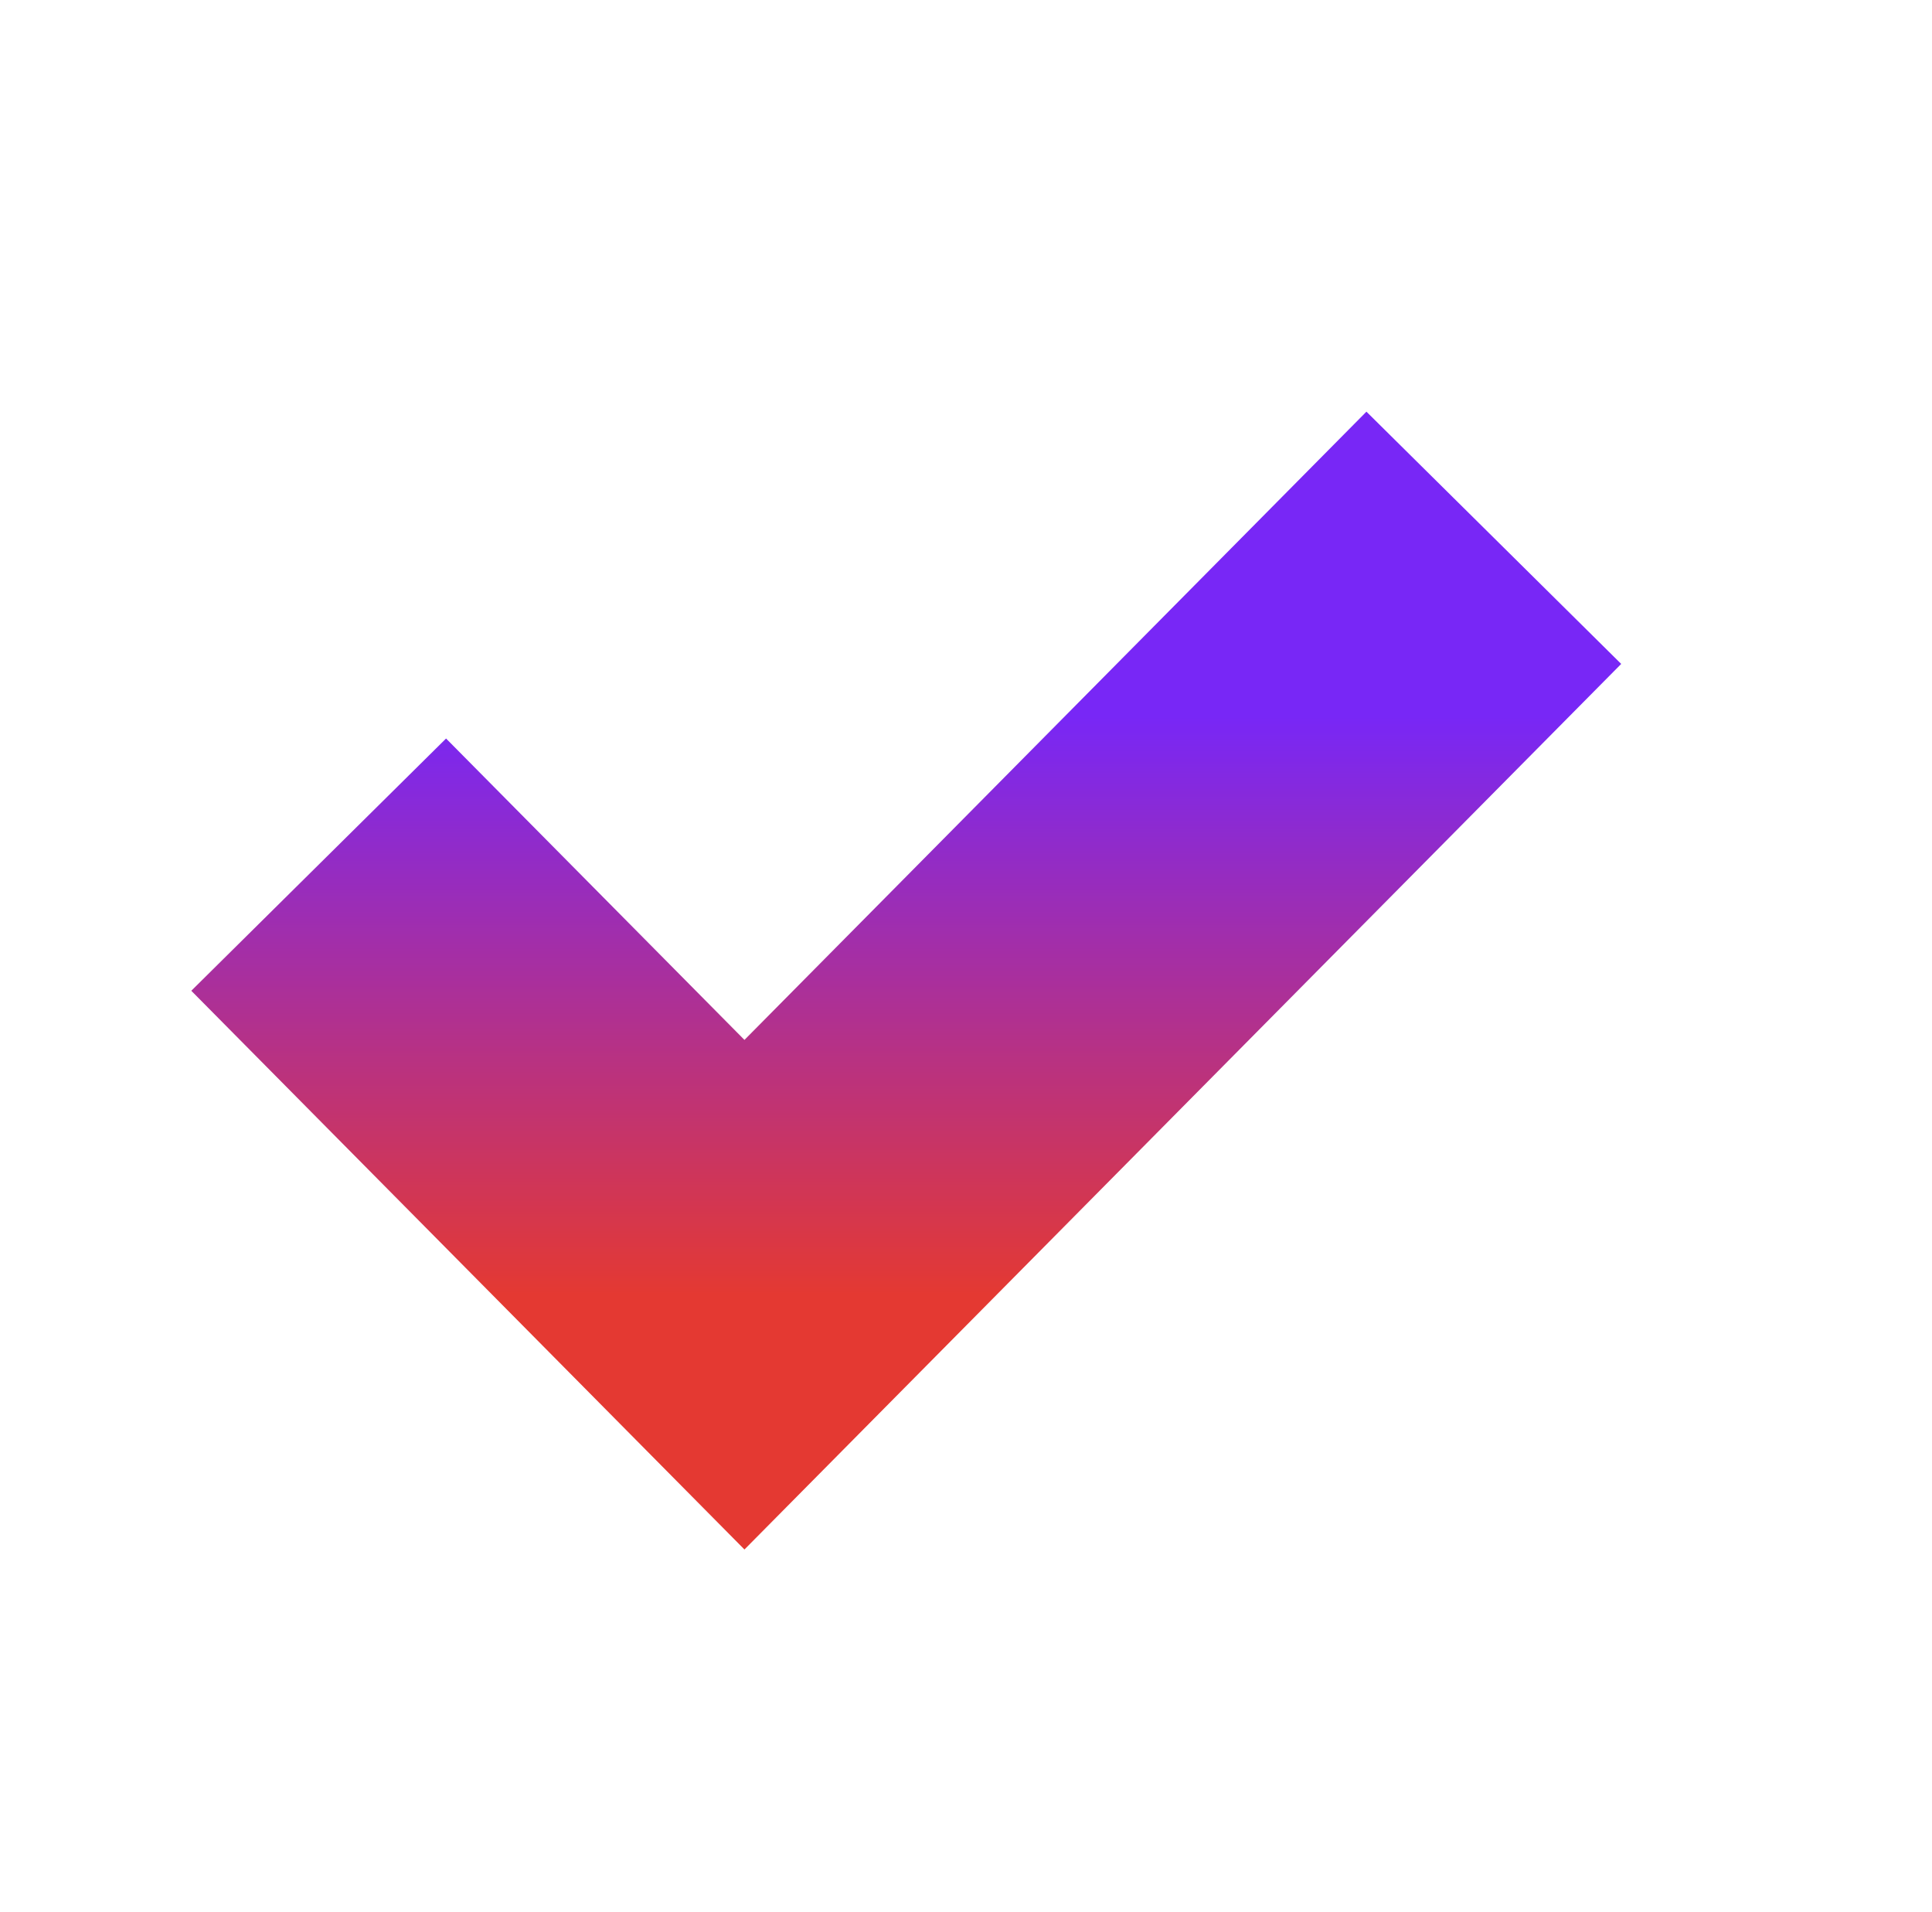 <svg width="97" height="96" viewBox="0 0 97 96" fill="none" xmlns="http://www.w3.org/2000/svg">
<path d="M16 43.409L37.377 65L75 27" stroke="url(#paint0_linear_7226_62)" stroke-width="18"/>
<defs>
<linearGradient id="paint0_linear_7226_62" x1="45.5" y1="27" x2="45.5" y2="65" gradientUnits="userSpaceOnUse">
<stop offset="0.236" stop-color="#7827F6"/>
<stop offset="1" stop-color="#E43932"/>
</linearGradient>
</defs>
</svg>
